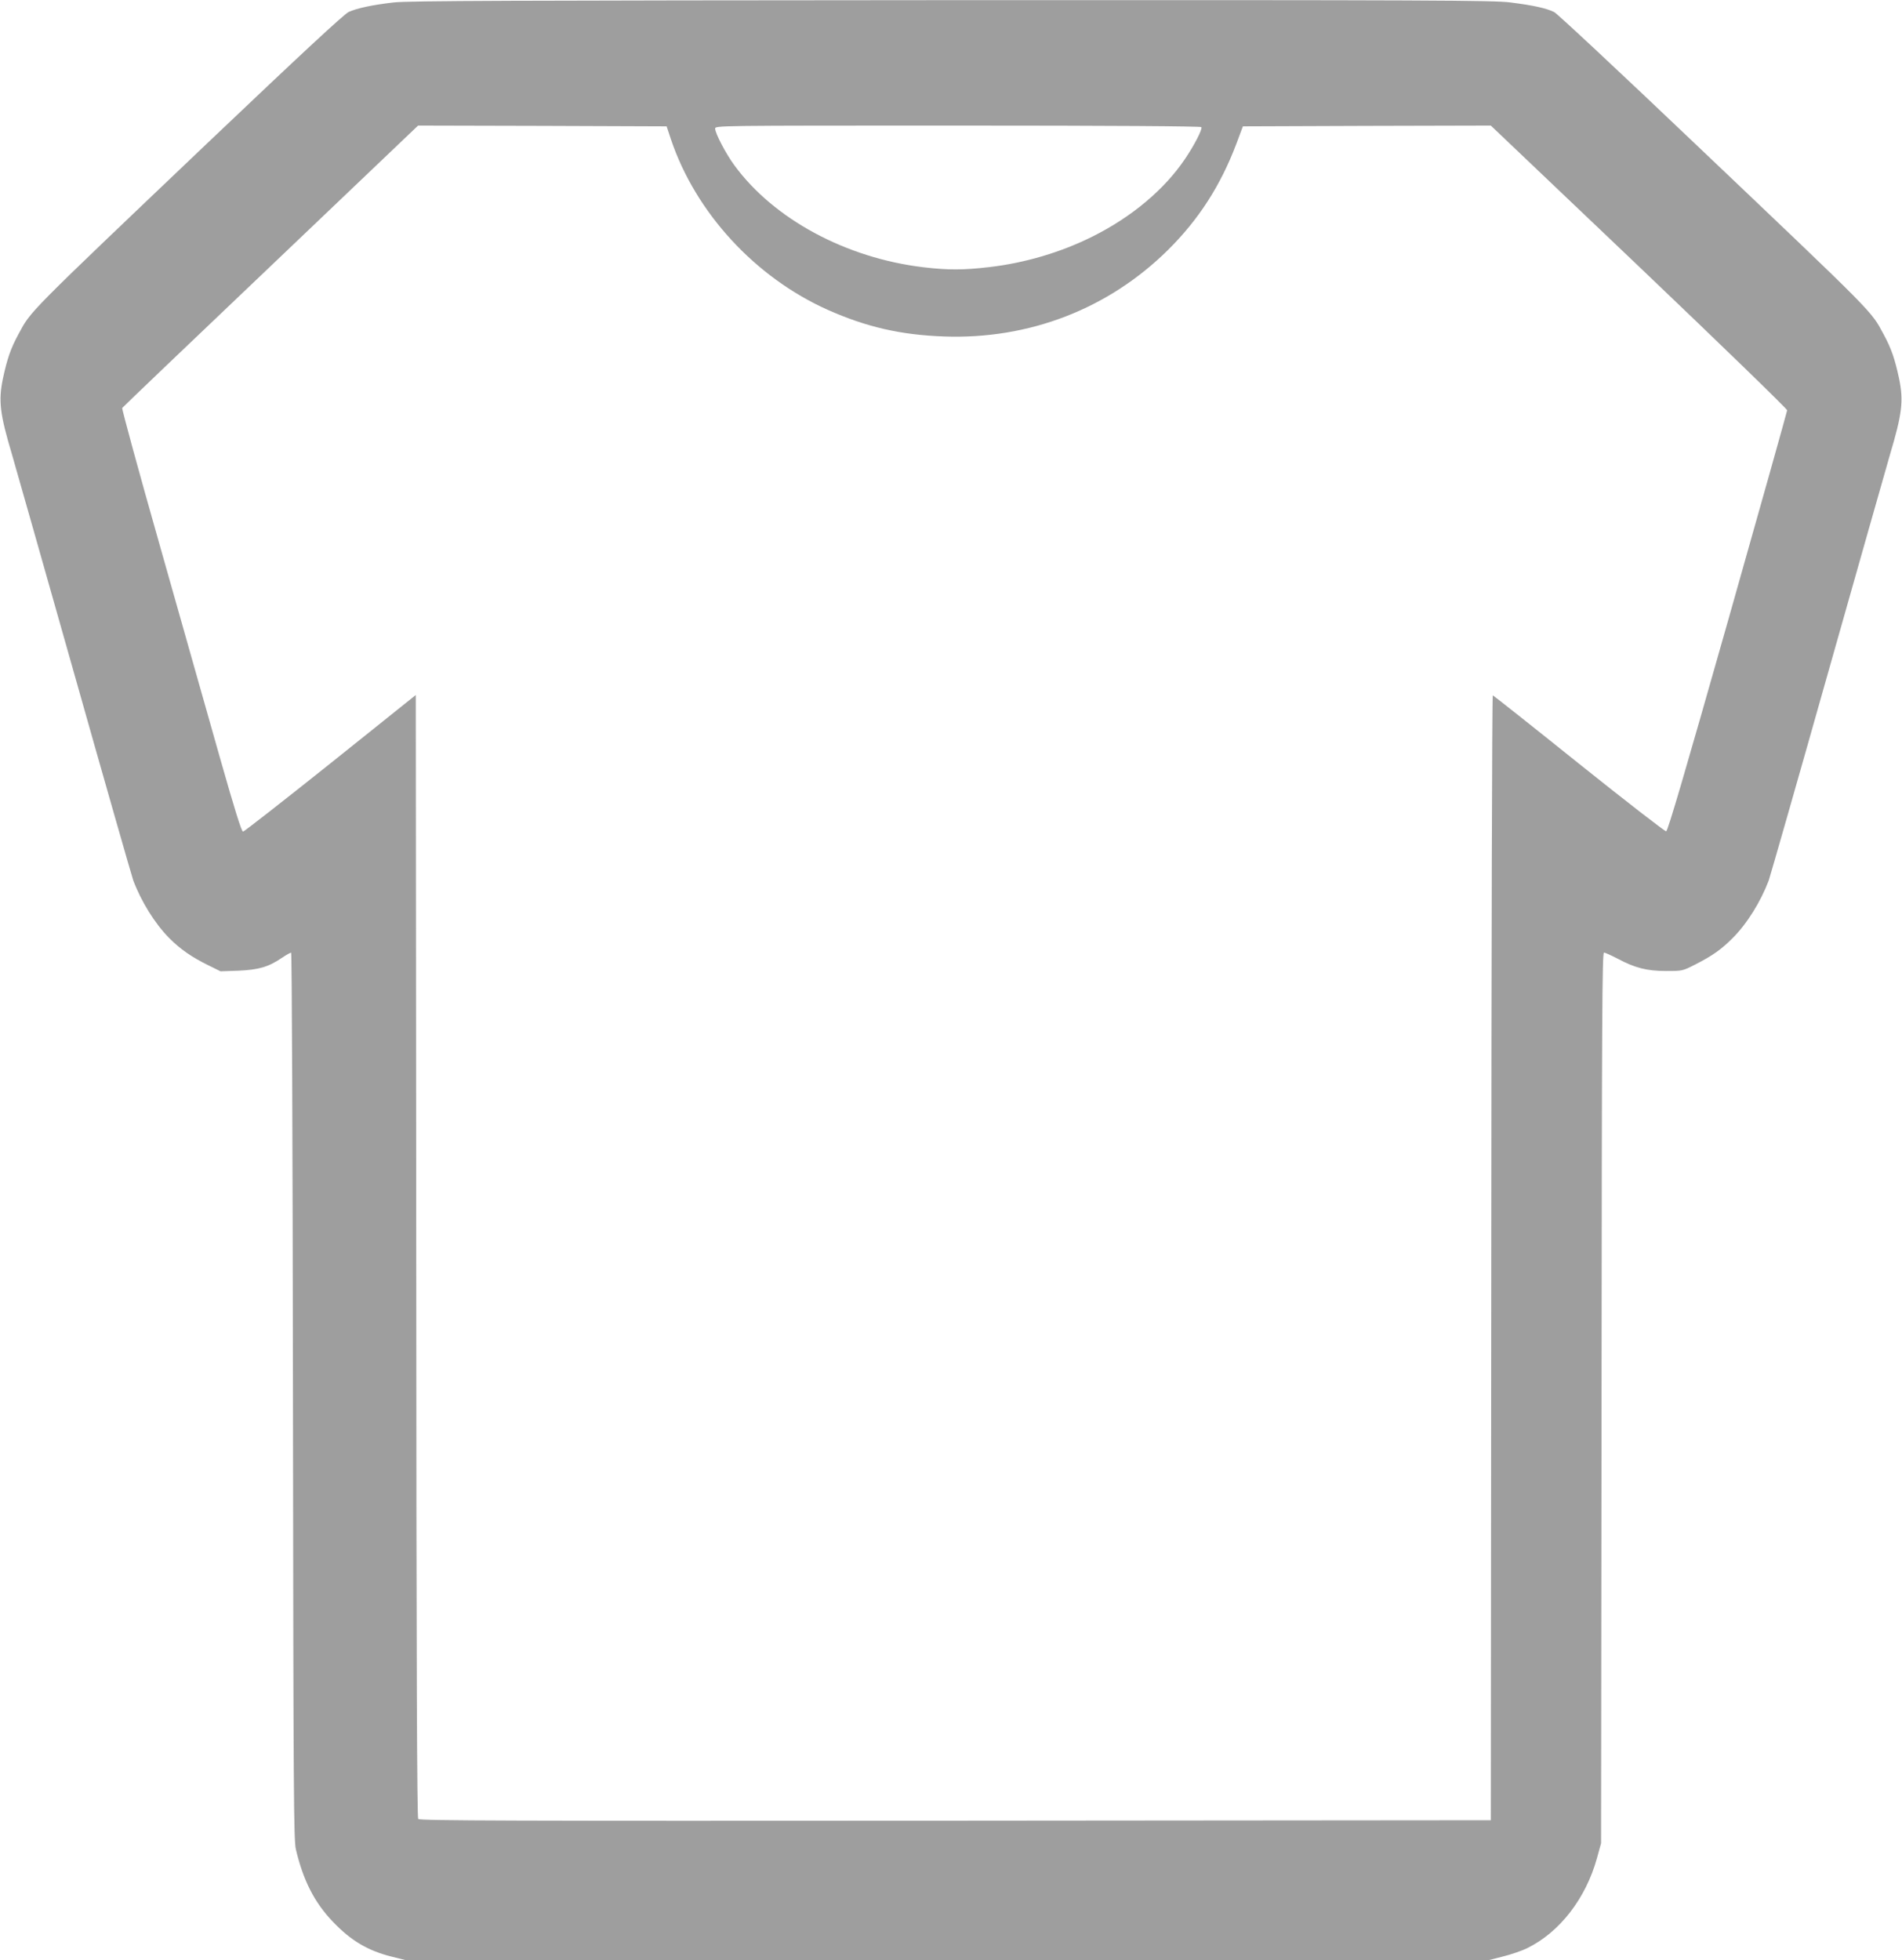 <?xml version="1.0" standalone="no"?>
<!DOCTYPE svg PUBLIC "-//W3C//DTD SVG 20010904//EN"
 "http://www.w3.org/TR/2001/REC-SVG-20010904/DTD/svg10.dtd">
<svg version="1.0" xmlns="http://www.w3.org/2000/svg"
 width="1242pt" height="1280pt" viewBox="0 0 1242 1280"
 preserveAspectRatio="xMidYMid meet">
<g transform="translate(0,1280) scale(0.1,-0.1)"
fill="#9e9e9e" stroke="none">
<path d="M2570 12784 c-138 -16 -237 -37 -293 -62 -29 -13 -308 -272 -917
-851 -1198 -1141 -1156 -1098 -1240 -1254 -50 -92 -73 -159 -101 -289 -30
-146 -20 -230 60 -498 22 -74 204 -718 406 -1430 201 -712 375 -1319 385
-1348 51 -136 140 -281 234 -376 72 -73 150 -127 259 -180 l77 -38 118 4 c131
6 195 24 283 84 28 19 55 34 60 34 5 0 10 -1245 12 -2892 3 -2634 5 -2899 19
-2963 48 -203 121 -347 242 -473 117 -123 228 -189 385 -228 l96 -24 3530 0
3530 0 98 25 c53 13 126 38 160 55 212 104 382 324 455 587 l27 98 3 2908 c2
2493 4 2907 16 2907 8 0 47 -18 88 -39 114 -61 192 -81 317 -81 107 0 108 0
192 43 112 57 171 99 245 174 94 94 183 239 234 375 10 29 184 636 385 1348
202 712 384 1356 406 1430 80 268 90 352 60 498 -28 130 -51 197 -101 289 -84
156 -42 114 -1239 1252 -481 458 -891 841 -912 852 -50 25 -135 44 -286 63
-108 14 -506 16 -3650 15 -2888 -2 -3549 -4 -3643 -15z m1811 -893 c161 -479
550 -902 1024 -1114 252 -112 476 -164 760 -174 555 -20 1073 180 1462 565
200 198 343 420 446 692 l43 115 810 3 809 2 968 -921 c533 -508 967 -929 967
-938 -1 -9 -175 -630 -388 -1381 -279 -983 -391 -1366 -402 -1368 -8 -1 -265
198 -570 442 -305 245 -558 445 -562 446 -5 0 -9 -1653 -10 -3672 l-3 -3673
-3496 -3 c-2928 -2 -3498 0 -3508 11 -8 10 -12 987 -13 3677 l-3 3662 -557
-446 c-307 -245 -564 -446 -571 -446 -10 0 -56 149 -151 483 -75 265 -251 885
-390 1377 -140 492 -251 900 -248 906 4 6 440 423 970 927 l962 917 812 -2
811 -3 28 -84z m3464 79 c8 -13 -46 -118 -107 -208 -134 -199 -347 -378 -603
-506 -206 -103 -441 -173 -675 -200 -169 -20 -271 -20 -430 -1 -505 60 -977
314 -1234 665 -55 74 -126 210 -126 240 0 20 1 20 1584 20 1002 0 1587 -4
1591 -10z"/>
</g>
</svg>
